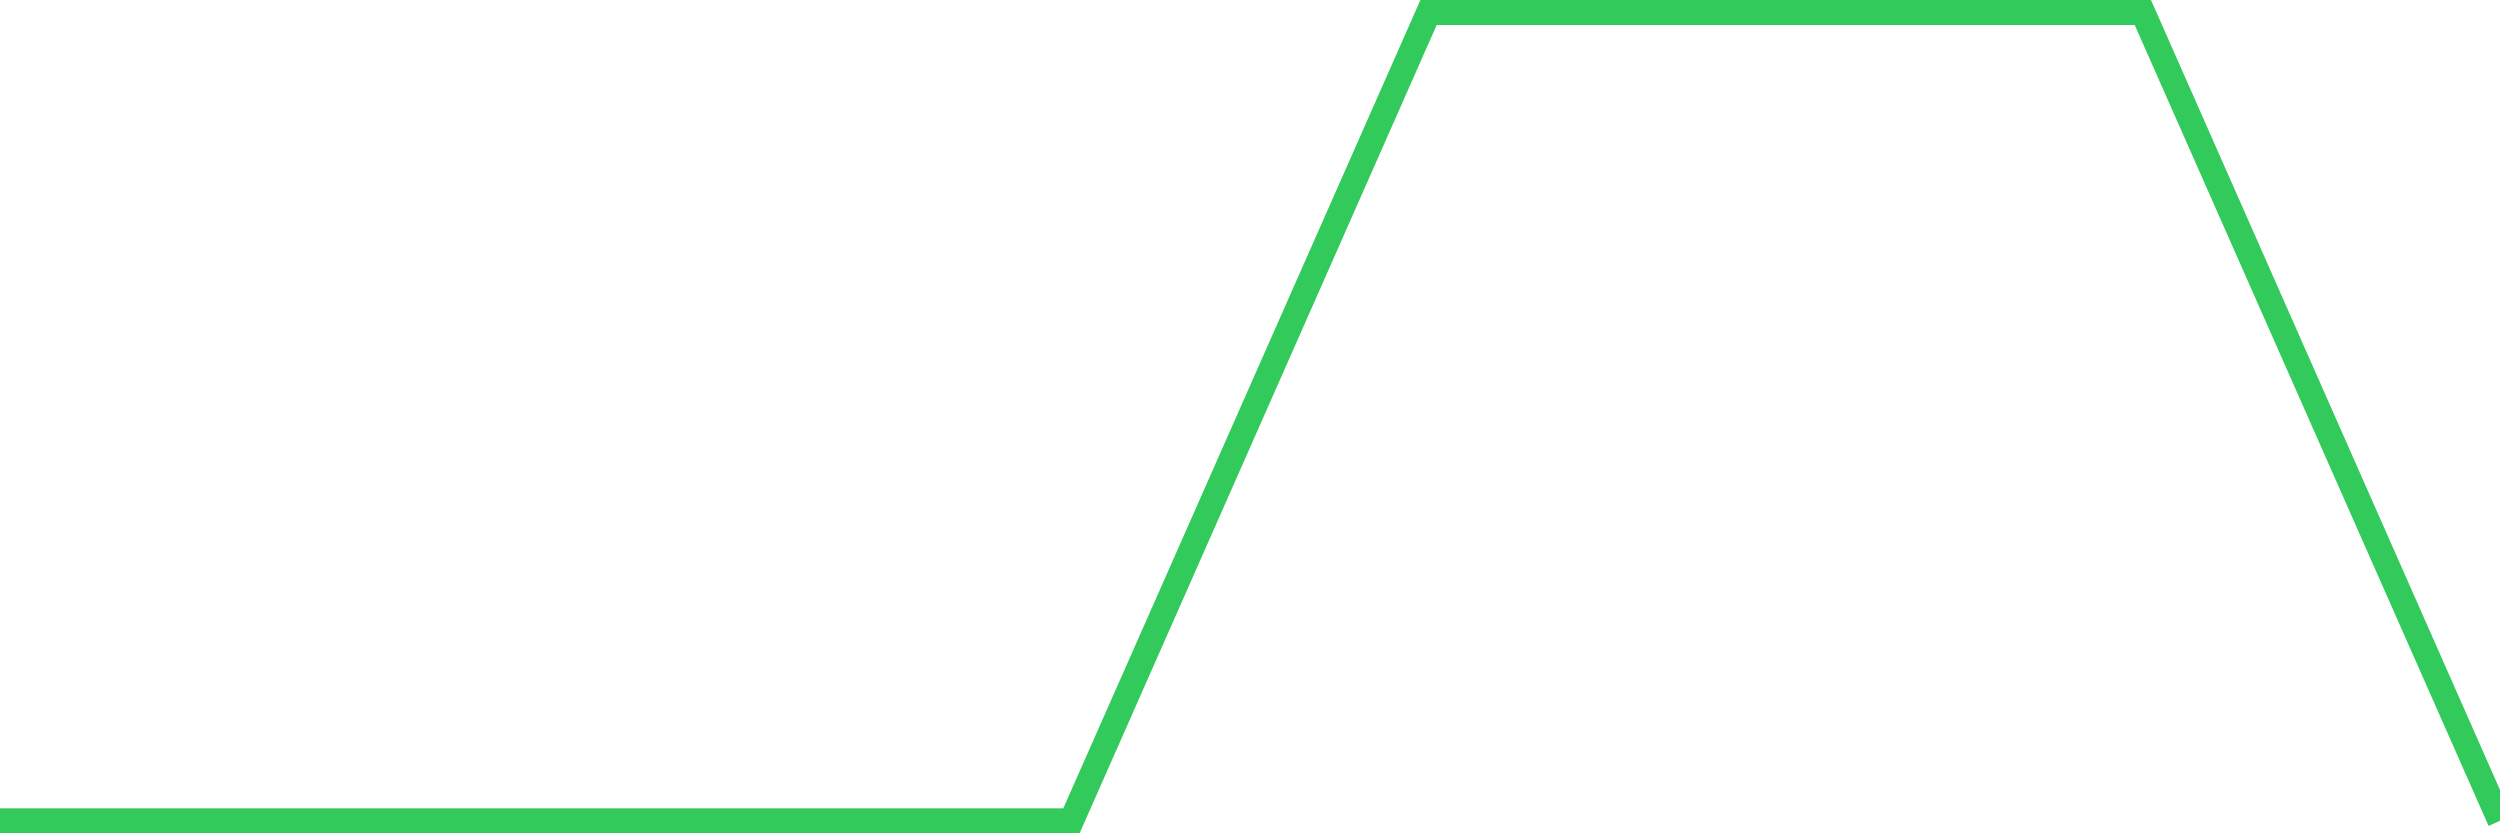 <svg
  xmlns="http://www.w3.org/2000/svg"
  xmlns:xlink="http://www.w3.org/1999/xlink"
  width="120"
  height="40"
  viewBox="0 0 120 40"
  preserveAspectRatio="none"
>
  <polyline
    points="0,39.4 17.143,39.4 34.286,39.4 51.429,39.4 68.571,0.6 85.714,0.6 102.857,0.6 120,39.4"
    fill="none"
    stroke="#32ca5b"
    stroke-width="1.2"
  >
  </polyline>
</svg>